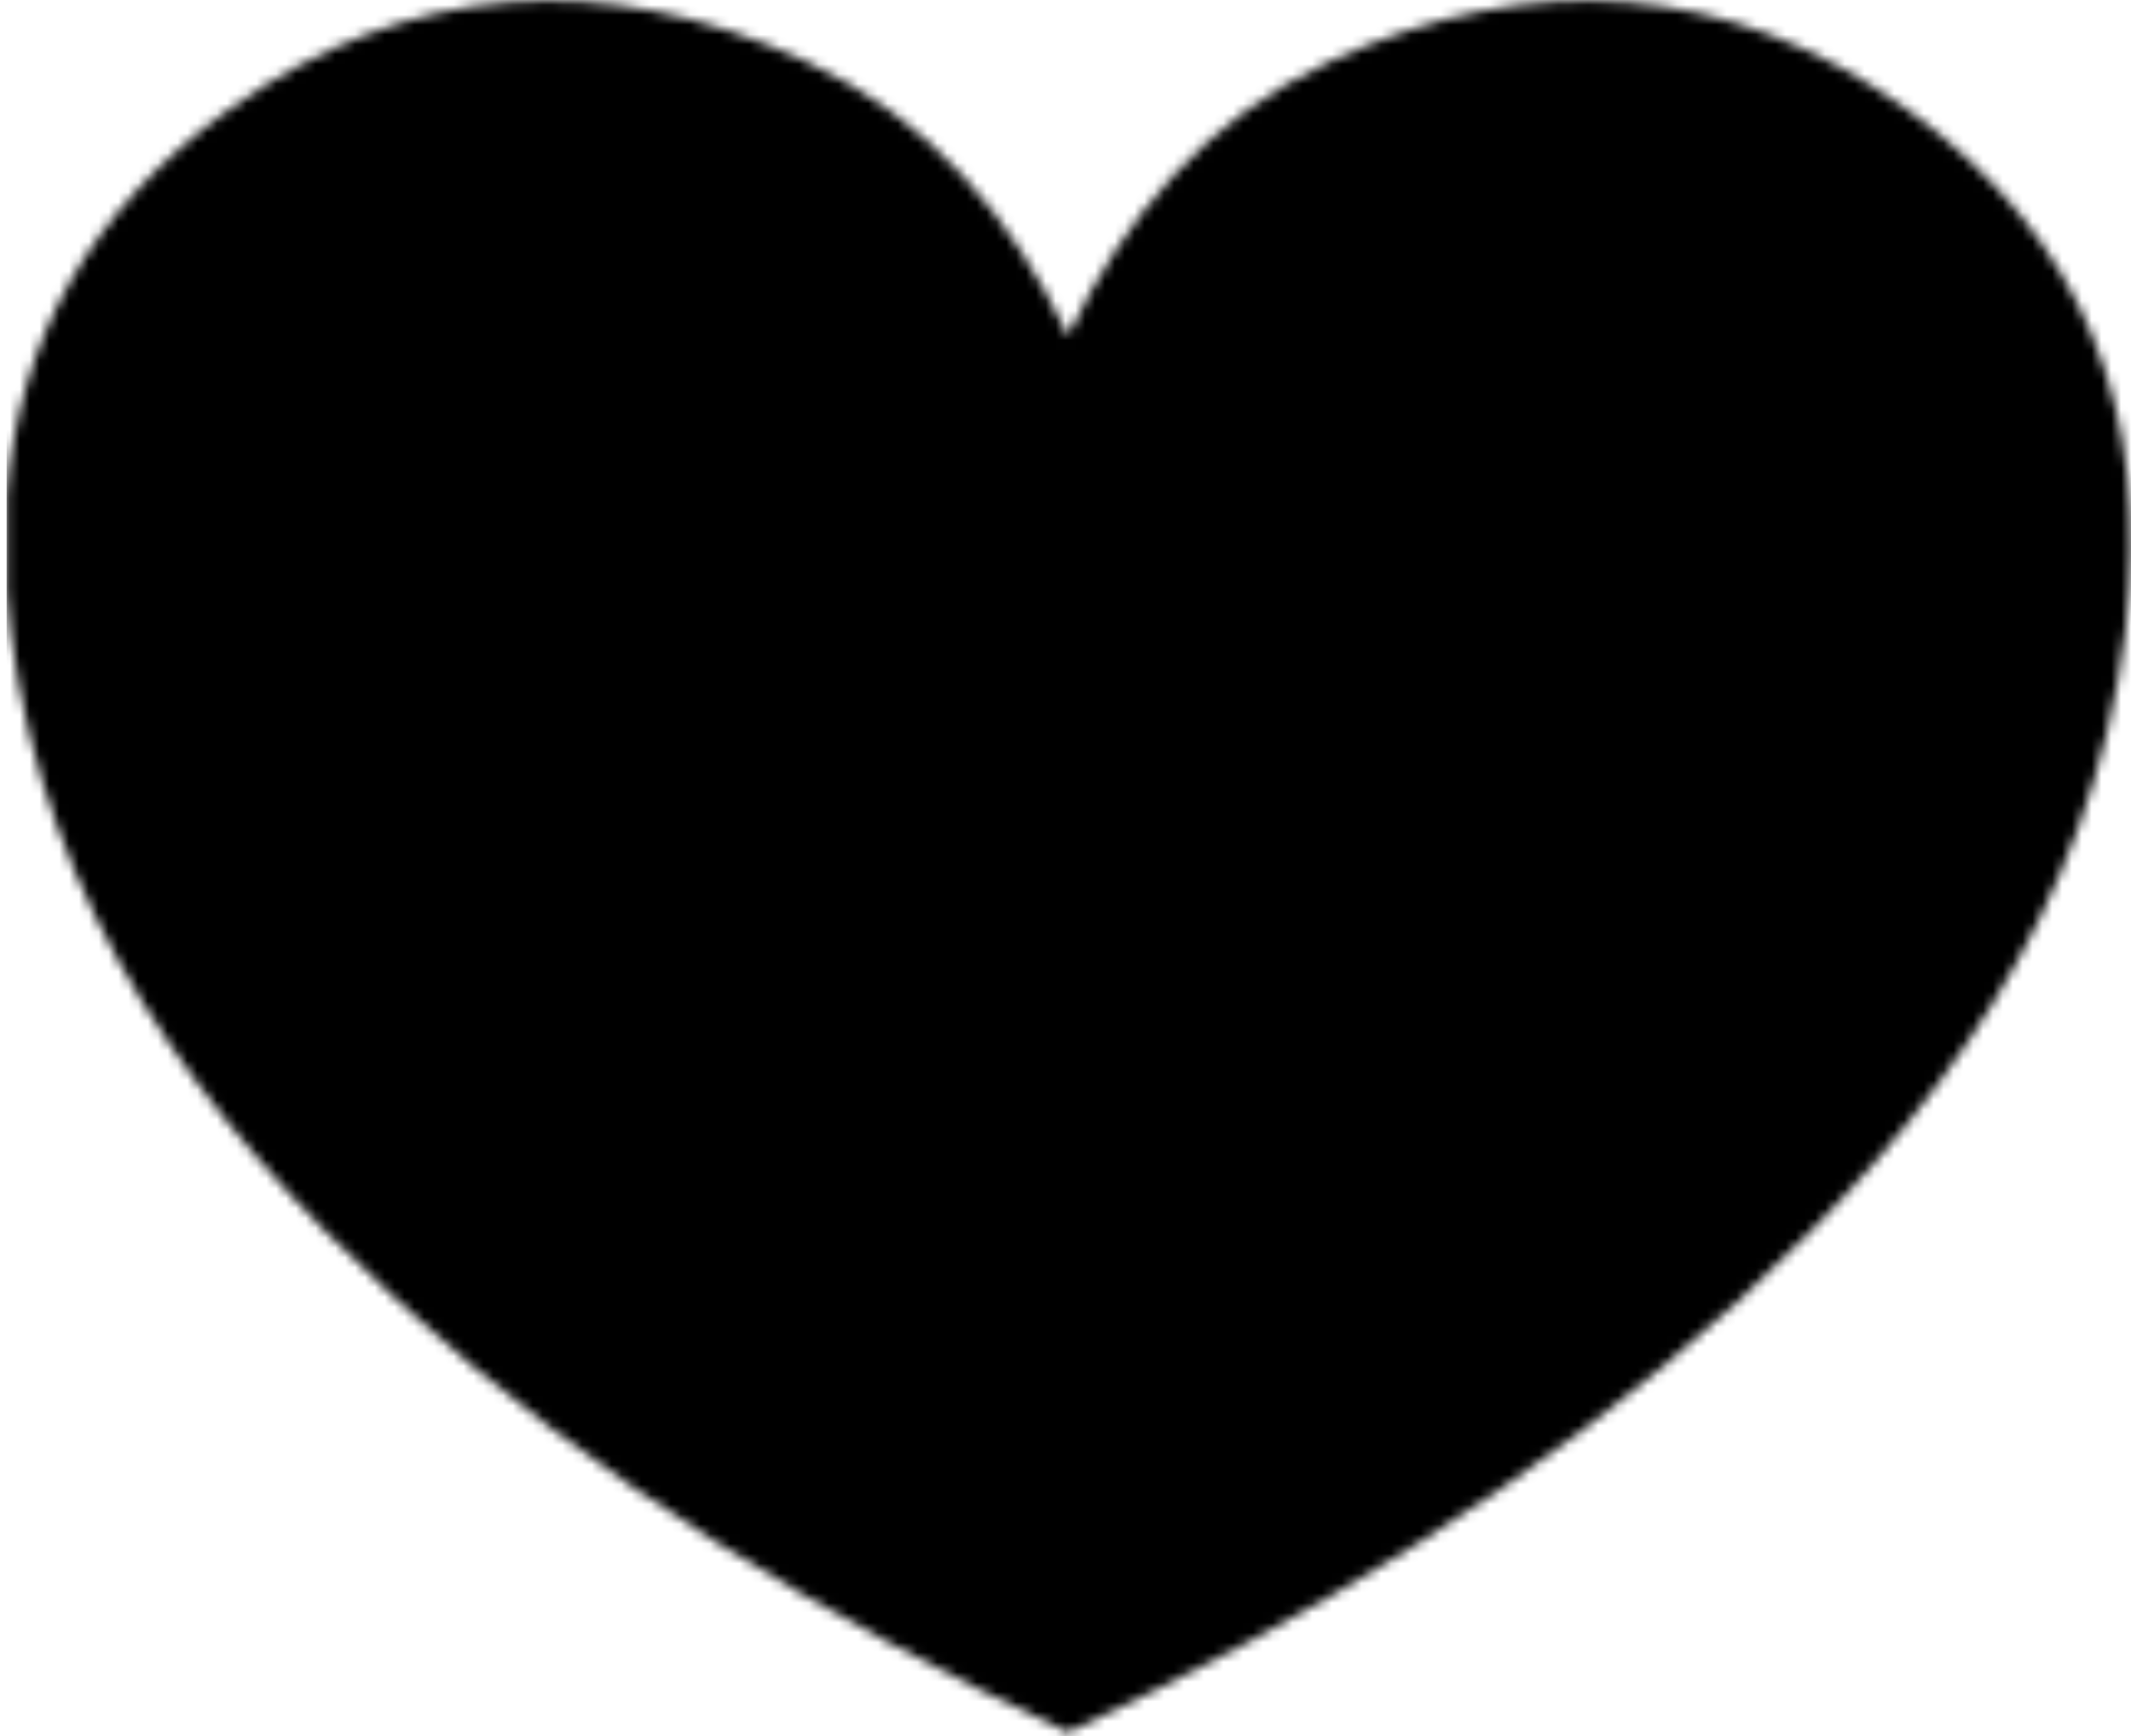 <?xml version="1.0" encoding="UTF-8"?>
<svg width="216px" height="176px" viewBox="0 0 216 176" version="1.1" xmlns="http://www.w3.org/2000/svg" xmlns:xlink="http://www.w3.org/1999/xlink">
    <defs>
        <path d="M0.172,59.888 L0.172,50.368 C1.349,34.57 8.608,21.222 22.666,11.127 C40.858,-1.937 60.736,-3.219 81.088,6.169 C93.826,12.044 102.041,21.947 107.741,34.04 L107.775,34.04 C113.475,21.947 121.69,12.044 134.428,6.169 C154.78,-3.219 174.659,-1.937 192.85,11.127 C210.787,24.006 217.653,42.177 214.946,63.978 C211.449,92.16 195.875,113.473 175.627,131.967 C155.513,150.344 132.36,164.133 107.761,175.624 L107.755,175.624 C83.153,164.133 60.003,150.344 39.889,131.967 C19.641,113.473 4.067,92.16 0.57,63.978 C0.399,62.6 0.266,61.237 0.172,59.888 Z" id="path"></path>
    </defs>
    <g stroke="none" stroke-width="1" fill="none" fill-rule="evenodd">
        <g transform="translate(0.5, 0)">
            <g>
                <mask id="mask" fill="white">
                    <use xlink:href="#path"></use>
                </mask>
                <polygon id="Fill-12" fill="#000000" mask="url(#mask)" points="0.172 236.064 1223.693 236.064 1223.693 -30.013 0.172 -30.013"></polygon>
            </g>
        </g>
    </g>
</svg>
